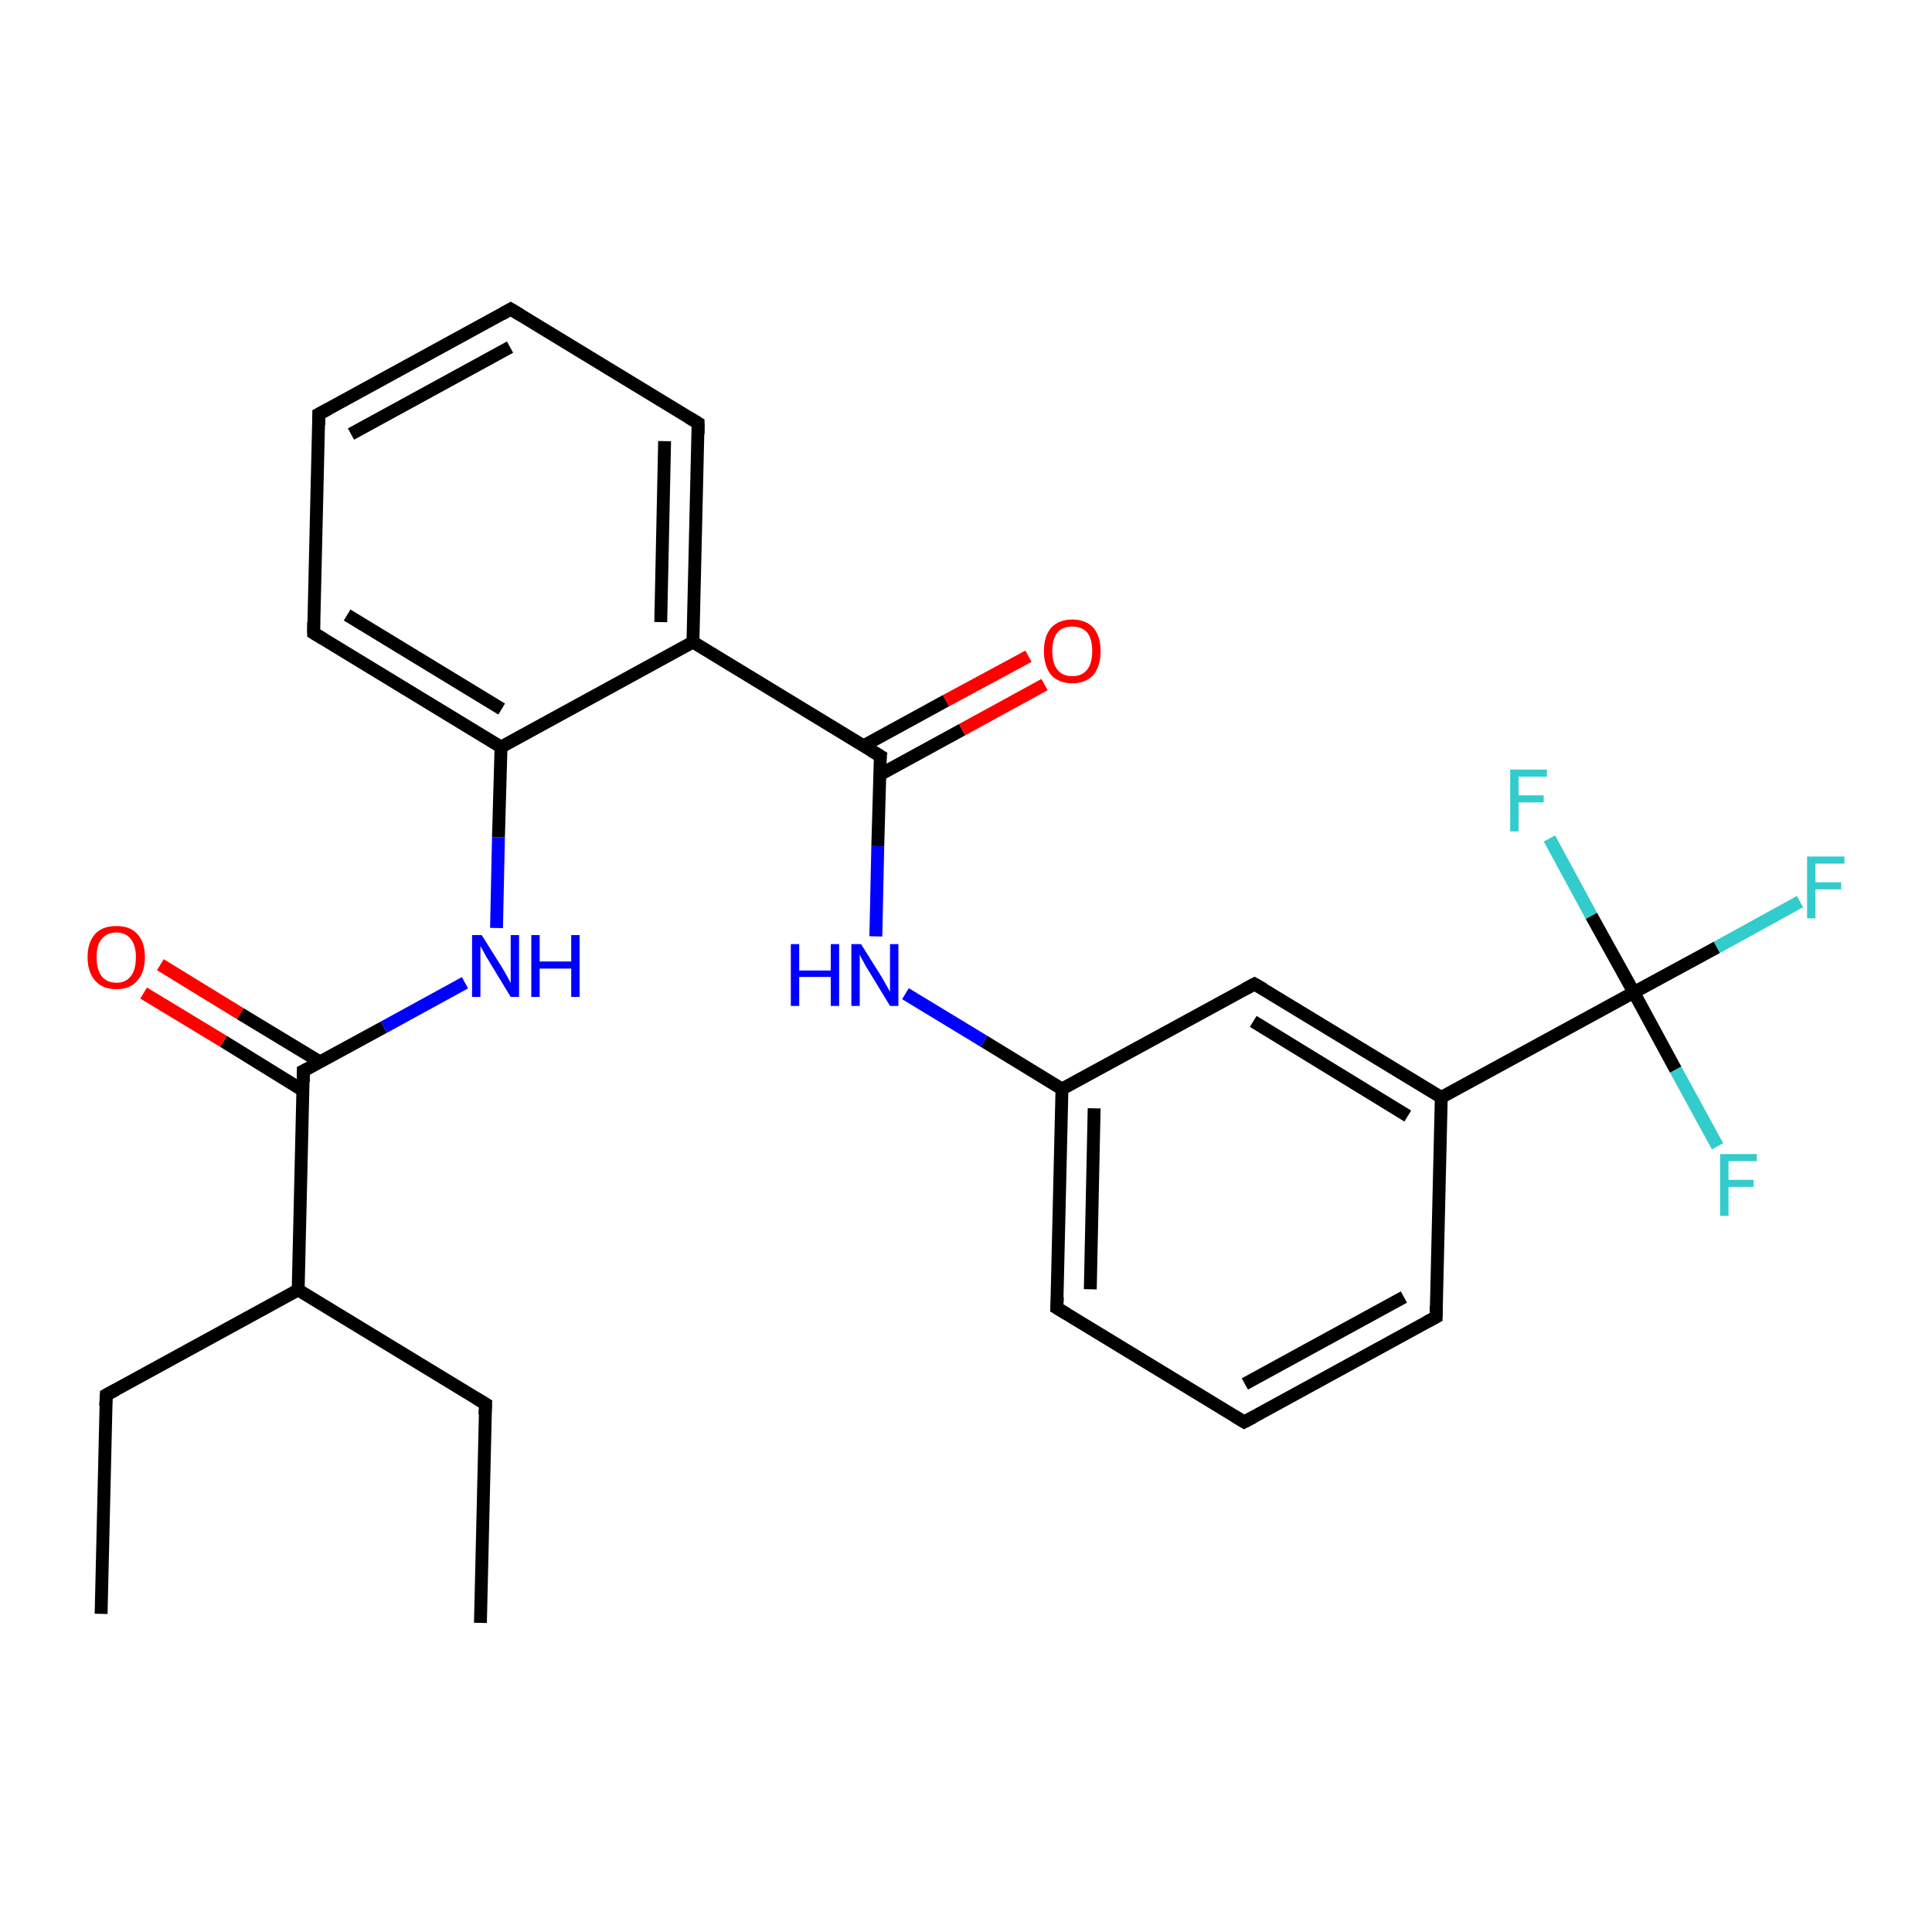 <?xml version='1.0' encoding='iso-8859-1'?>
<svg version='1.1' baseProfile='full'
              xmlns='http://www.w3.org/2000/svg'
                      xmlns:rdkit='http://www.rdkit.org/xml'
                      xmlns:xlink='http://www.w3.org/1999/xlink'
                  xml:space='preserve'
width='300px' height='300px' viewBox='0 0 300 300'>
<!-- END OF HEADER -->
<rect style='opacity:1.0;fill:#FFFFFF;stroke:none' width='300.0' height='300.0' x='0.0' y='0.0'> </rect>
<path class='bond-0 atom-0 atom-1' d='M 15.7,250.6 L 16.5,216.6' style='fill:none;fill-rule:evenodd;stroke:#000000;stroke-width:2.0px;stroke-linecap:butt;stroke-linejoin:miter;stroke-opacity:1' />
<path class='bond-1 atom-1 atom-2' d='M 16.5,216.6 L 46.3,200.3' style='fill:none;fill-rule:evenodd;stroke:#000000;stroke-width:2.0px;stroke-linecap:butt;stroke-linejoin:miter;stroke-opacity:1' />
<path class='bond-2 atom-2 atom-3' d='M 46.3,200.3 L 75.4,218.0' style='fill:none;fill-rule:evenodd;stroke:#000000;stroke-width:2.0px;stroke-linecap:butt;stroke-linejoin:miter;stroke-opacity:1' />
<path class='bond-3 atom-3 atom-4' d='M 75.4,218.0 L 74.6,252.0' style='fill:none;fill-rule:evenodd;stroke:#000000;stroke-width:2.0px;stroke-linecap:butt;stroke-linejoin:miter;stroke-opacity:1' />
<path class='bond-4 atom-2 atom-5' d='M 46.3,200.3 L 47.1,166.3' style='fill:none;fill-rule:evenodd;stroke:#000000;stroke-width:2.0px;stroke-linecap:butt;stroke-linejoin:miter;stroke-opacity:1' />
<path class='bond-5 atom-5 atom-6' d='M 49.7,164.9 L 37.3,157.4' style='fill:none;fill-rule:evenodd;stroke:#000000;stroke-width:2.0px;stroke-linecap:butt;stroke-linejoin:miter;stroke-opacity:1' />
<path class='bond-5 atom-5 atom-6' d='M 37.3,157.4 L 24.9,149.8' style='fill:none;fill-rule:evenodd;stroke:#FF0000;stroke-width:2.0px;stroke-linecap:butt;stroke-linejoin:miter;stroke-opacity:1' />
<path class='bond-5 atom-5 atom-6' d='M 47.0,169.3 L 34.7,161.7' style='fill:none;fill-rule:evenodd;stroke:#000000;stroke-width:2.0px;stroke-linecap:butt;stroke-linejoin:miter;stroke-opacity:1' />
<path class='bond-5 atom-5 atom-6' d='M 34.7,161.7 L 22.3,154.2' style='fill:none;fill-rule:evenodd;stroke:#FF0000;stroke-width:2.0px;stroke-linecap:butt;stroke-linejoin:miter;stroke-opacity:1' />
<path class='bond-6 atom-5 atom-7' d='M 47.1,166.3 L 59.6,159.5' style='fill:none;fill-rule:evenodd;stroke:#000000;stroke-width:2.0px;stroke-linecap:butt;stroke-linejoin:miter;stroke-opacity:1' />
<path class='bond-6 atom-5 atom-7' d='M 59.6,159.5 L 72.2,152.6' style='fill:none;fill-rule:evenodd;stroke:#0000FF;stroke-width:2.0px;stroke-linecap:butt;stroke-linejoin:miter;stroke-opacity:1' />
<path class='bond-7 atom-7 atom-8' d='M 77.1,144.1 L 77.4,130.0' style='fill:none;fill-rule:evenodd;stroke:#0000FF;stroke-width:2.0px;stroke-linecap:butt;stroke-linejoin:miter;stroke-opacity:1' />
<path class='bond-7 atom-7 atom-8' d='M 77.4,130.0 L 77.8,116.0' style='fill:none;fill-rule:evenodd;stroke:#000000;stroke-width:2.0px;stroke-linecap:butt;stroke-linejoin:miter;stroke-opacity:1' />
<path class='bond-8 atom-8 atom-9' d='M 77.8,116.0 L 48.7,98.3' style='fill:none;fill-rule:evenodd;stroke:#000000;stroke-width:2.0px;stroke-linecap:butt;stroke-linejoin:miter;stroke-opacity:1' />
<path class='bond-8 atom-8 atom-9' d='M 77.9,110.1 L 53.9,95.5' style='fill:none;fill-rule:evenodd;stroke:#000000;stroke-width:2.0px;stroke-linecap:butt;stroke-linejoin:miter;stroke-opacity:1' />
<path class='bond-9 atom-9 atom-10' d='M 48.7,98.3 L 49.5,64.3' style='fill:none;fill-rule:evenodd;stroke:#000000;stroke-width:2.0px;stroke-linecap:butt;stroke-linejoin:miter;stroke-opacity:1' />
<path class='bond-10 atom-10 atom-11' d='M 49.5,64.3 L 79.3,48.0' style='fill:none;fill-rule:evenodd;stroke:#000000;stroke-width:2.0px;stroke-linecap:butt;stroke-linejoin:miter;stroke-opacity:1' />
<path class='bond-10 atom-10 atom-11' d='M 54.5,67.4 L 79.2,53.9' style='fill:none;fill-rule:evenodd;stroke:#000000;stroke-width:2.0px;stroke-linecap:butt;stroke-linejoin:miter;stroke-opacity:1' />
<path class='bond-11 atom-11 atom-12' d='M 79.3,48.0 L 108.4,65.7' style='fill:none;fill-rule:evenodd;stroke:#000000;stroke-width:2.0px;stroke-linecap:butt;stroke-linejoin:miter;stroke-opacity:1' />
<path class='bond-12 atom-12 atom-13' d='M 108.4,65.7 L 107.6,99.7' style='fill:none;fill-rule:evenodd;stroke:#000000;stroke-width:2.0px;stroke-linecap:butt;stroke-linejoin:miter;stroke-opacity:1' />
<path class='bond-12 atom-12 atom-13' d='M 103.2,68.5 L 102.6,96.6' style='fill:none;fill-rule:evenodd;stroke:#000000;stroke-width:2.0px;stroke-linecap:butt;stroke-linejoin:miter;stroke-opacity:1' />
<path class='bond-13 atom-13 atom-14' d='M 107.6,99.7 L 136.7,117.4' style='fill:none;fill-rule:evenodd;stroke:#000000;stroke-width:2.0px;stroke-linecap:butt;stroke-linejoin:miter;stroke-opacity:1' />
<path class='bond-14 atom-14 atom-15' d='M 136.6,120.3 L 149.4,113.3' style='fill:none;fill-rule:evenodd;stroke:#000000;stroke-width:2.0px;stroke-linecap:butt;stroke-linejoin:miter;stroke-opacity:1' />
<path class='bond-14 atom-14 atom-15' d='M 149.4,113.3 L 162.2,106.3' style='fill:none;fill-rule:evenodd;stroke:#FF0000;stroke-width:2.0px;stroke-linecap:butt;stroke-linejoin:miter;stroke-opacity:1' />
<path class='bond-14 atom-14 atom-15' d='M 134.1,115.8 L 146.9,108.8' style='fill:none;fill-rule:evenodd;stroke:#000000;stroke-width:2.0px;stroke-linecap:butt;stroke-linejoin:miter;stroke-opacity:1' />
<path class='bond-14 atom-14 atom-15' d='M 146.9,108.8 L 159.7,101.9' style='fill:none;fill-rule:evenodd;stroke:#FF0000;stroke-width:2.0px;stroke-linecap:butt;stroke-linejoin:miter;stroke-opacity:1' />
<path class='bond-15 atom-14 atom-16' d='M 136.7,117.4 L 136.3,131.4' style='fill:none;fill-rule:evenodd;stroke:#000000;stroke-width:2.0px;stroke-linecap:butt;stroke-linejoin:miter;stroke-opacity:1' />
<path class='bond-15 atom-14 atom-16' d='M 136.3,131.4 L 136.0,145.4' style='fill:none;fill-rule:evenodd;stroke:#0000FF;stroke-width:2.0px;stroke-linecap:butt;stroke-linejoin:miter;stroke-opacity:1' />
<path class='bond-16 atom-16 atom-17' d='M 140.6,154.3 L 152.8,161.7' style='fill:none;fill-rule:evenodd;stroke:#0000FF;stroke-width:2.0px;stroke-linecap:butt;stroke-linejoin:miter;stroke-opacity:1' />
<path class='bond-16 atom-16 atom-17' d='M 152.8,161.7 L 164.9,169.1' style='fill:none;fill-rule:evenodd;stroke:#000000;stroke-width:2.0px;stroke-linecap:butt;stroke-linejoin:miter;stroke-opacity:1' />
<path class='bond-17 atom-17 atom-18' d='M 164.9,169.1 L 164.1,203.1' style='fill:none;fill-rule:evenodd;stroke:#000000;stroke-width:2.0px;stroke-linecap:butt;stroke-linejoin:miter;stroke-opacity:1' />
<path class='bond-17 atom-17 atom-18' d='M 169.9,172.1 L 169.3,200.2' style='fill:none;fill-rule:evenodd;stroke:#000000;stroke-width:2.0px;stroke-linecap:butt;stroke-linejoin:miter;stroke-opacity:1' />
<path class='bond-18 atom-18 atom-19' d='M 164.1,203.1 L 193.2,220.8' style='fill:none;fill-rule:evenodd;stroke:#000000;stroke-width:2.0px;stroke-linecap:butt;stroke-linejoin:miter;stroke-opacity:1' />
<path class='bond-19 atom-19 atom-20' d='M 193.2,220.8 L 223.0,204.5' style='fill:none;fill-rule:evenodd;stroke:#000000;stroke-width:2.0px;stroke-linecap:butt;stroke-linejoin:miter;stroke-opacity:1' />
<path class='bond-19 atom-19 atom-20' d='M 193.3,214.9 L 218.0,201.4' style='fill:none;fill-rule:evenodd;stroke:#000000;stroke-width:2.0px;stroke-linecap:butt;stroke-linejoin:miter;stroke-opacity:1' />
<path class='bond-20 atom-20 atom-21' d='M 223.0,204.5 L 223.8,170.4' style='fill:none;fill-rule:evenodd;stroke:#000000;stroke-width:2.0px;stroke-linecap:butt;stroke-linejoin:miter;stroke-opacity:1' />
<path class='bond-21 atom-21 atom-22' d='M 223.8,170.4 L 194.8,152.8' style='fill:none;fill-rule:evenodd;stroke:#000000;stroke-width:2.0px;stroke-linecap:butt;stroke-linejoin:miter;stroke-opacity:1' />
<path class='bond-21 atom-21 atom-22' d='M 218.6,173.3 L 194.6,158.6' style='fill:none;fill-rule:evenodd;stroke:#000000;stroke-width:2.0px;stroke-linecap:butt;stroke-linejoin:miter;stroke-opacity:1' />
<path class='bond-22 atom-21 atom-23' d='M 223.8,170.4 L 253.7,154.1' style='fill:none;fill-rule:evenodd;stroke:#000000;stroke-width:2.0px;stroke-linecap:butt;stroke-linejoin:miter;stroke-opacity:1' />
<path class='bond-23 atom-23 atom-24' d='M 253.7,154.1 L 266.6,147.1' style='fill:none;fill-rule:evenodd;stroke:#000000;stroke-width:2.0px;stroke-linecap:butt;stroke-linejoin:miter;stroke-opacity:1' />
<path class='bond-23 atom-23 atom-24' d='M 266.6,147.1 L 279.5,140.0' style='fill:none;fill-rule:evenodd;stroke:#33CCCC;stroke-width:2.0px;stroke-linecap:butt;stroke-linejoin:miter;stroke-opacity:1' />
<path class='bond-24 atom-23 atom-25' d='M 253.7,154.1 L 260.2,166.1' style='fill:none;fill-rule:evenodd;stroke:#000000;stroke-width:2.0px;stroke-linecap:butt;stroke-linejoin:miter;stroke-opacity:1' />
<path class='bond-24 atom-23 atom-25' d='M 260.2,166.1 L 266.7,178.0' style='fill:none;fill-rule:evenodd;stroke:#33CCCC;stroke-width:2.0px;stroke-linecap:butt;stroke-linejoin:miter;stroke-opacity:1' />
<path class='bond-25 atom-23 atom-26' d='M 253.7,154.1 L 247.1,142.2' style='fill:none;fill-rule:evenodd;stroke:#000000;stroke-width:2.0px;stroke-linecap:butt;stroke-linejoin:miter;stroke-opacity:1' />
<path class='bond-25 atom-23 atom-26' d='M 247.1,142.2 L 240.6,130.2' style='fill:none;fill-rule:evenodd;stroke:#33CCCC;stroke-width:2.0px;stroke-linecap:butt;stroke-linejoin:miter;stroke-opacity:1' />
<path class='bond-26 atom-13 atom-8' d='M 107.6,99.7 L 77.8,116.0' style='fill:none;fill-rule:evenodd;stroke:#000000;stroke-width:2.0px;stroke-linecap:butt;stroke-linejoin:miter;stroke-opacity:1' />
<path class='bond-27 atom-22 atom-17' d='M 194.8,152.8 L 164.9,169.1' style='fill:none;fill-rule:evenodd;stroke:#000000;stroke-width:2.0px;stroke-linecap:butt;stroke-linejoin:miter;stroke-opacity:1' />
<path d='M 16.4,218.3 L 16.5,216.6 L 18.0,215.8' style='fill:none;stroke:#000000;stroke-width:2.0px;stroke-linecap:butt;stroke-linejoin:miter;stroke-opacity:1;' />
<path d='M 73.9,217.1 L 75.4,218.0 L 75.3,219.7' style='fill:none;stroke:#000000;stroke-width:2.0px;stroke-linecap:butt;stroke-linejoin:miter;stroke-opacity:1;' />
<path d='M 47.1,168.0 L 47.1,166.3 L 47.7,166.0' style='fill:none;stroke:#000000;stroke-width:2.0px;stroke-linecap:butt;stroke-linejoin:miter;stroke-opacity:1;' />
<path d='M 50.2,99.2 L 48.7,98.3 L 48.7,96.6' style='fill:none;stroke:#000000;stroke-width:2.0px;stroke-linecap:butt;stroke-linejoin:miter;stroke-opacity:1;' />
<path d='M 49.5,66.0 L 49.5,64.3 L 51.0,63.5' style='fill:none;stroke:#000000;stroke-width:2.0px;stroke-linecap:butt;stroke-linejoin:miter;stroke-opacity:1;' />
<path d='M 77.9,48.8 L 79.3,48.0 L 80.8,48.9' style='fill:none;stroke:#000000;stroke-width:2.0px;stroke-linecap:butt;stroke-linejoin:miter;stroke-opacity:1;' />
<path d='M 106.9,64.8 L 108.4,65.7 L 108.4,67.4' style='fill:none;stroke:#000000;stroke-width:2.0px;stroke-linecap:butt;stroke-linejoin:miter;stroke-opacity:1;' />
<path d='M 135.2,116.5 L 136.7,117.4 L 136.6,118.1' style='fill:none;stroke:#000000;stroke-width:2.0px;stroke-linecap:butt;stroke-linejoin:miter;stroke-opacity:1;' />
<path d='M 164.2,201.4 L 164.1,203.1 L 165.6,204.0' style='fill:none;stroke:#000000;stroke-width:2.0px;stroke-linecap:butt;stroke-linejoin:miter;stroke-opacity:1;' />
<path d='M 191.7,219.9 L 193.2,220.8 L 194.7,220.0' style='fill:none;stroke:#000000;stroke-width:2.0px;stroke-linecap:butt;stroke-linejoin:miter;stroke-opacity:1;' />
<path d='M 221.5,205.3 L 223.0,204.5 L 223.0,202.8' style='fill:none;stroke:#000000;stroke-width:2.0px;stroke-linecap:butt;stroke-linejoin:miter;stroke-opacity:1;' />
<path d='M 196.2,153.6 L 194.8,152.8 L 193.3,153.6' style='fill:none;stroke:#000000;stroke-width:2.0px;stroke-linecap:butt;stroke-linejoin:miter;stroke-opacity:1;' />
<path class='atom-6' d='M 13.6 148.6
Q 13.6 146.3, 14.8 145.0
Q 15.9 143.8, 18.1 143.8
Q 20.2 143.8, 21.3 145.0
Q 22.5 146.3, 22.5 148.6
Q 22.5 151.0, 21.3 152.3
Q 20.2 153.6, 18.1 153.6
Q 15.9 153.6, 14.8 152.3
Q 13.6 151.0, 13.6 148.6
M 18.1 152.6
Q 19.5 152.6, 20.3 151.6
Q 21.1 150.6, 21.1 148.6
Q 21.1 146.8, 20.3 145.8
Q 19.5 144.8, 18.1 144.8
Q 16.6 144.8, 15.8 145.8
Q 15.0 146.7, 15.0 148.6
Q 15.0 150.6, 15.8 151.6
Q 16.6 152.6, 18.1 152.6
' fill='#FF0000'/>
<path class='atom-7' d='M 74.8 145.2
L 78.0 150.3
Q 78.3 150.8, 78.8 151.7
Q 79.3 152.6, 79.3 152.7
L 79.3 145.2
L 80.6 145.2
L 80.6 154.8
L 79.3 154.8
L 75.9 149.2
Q 75.5 148.6, 75.1 147.8
Q 74.7 147.1, 74.6 146.9
L 74.6 154.8
L 73.3 154.8
L 73.3 145.2
L 74.8 145.2
' fill='#0000FF'/>
<path class='atom-7' d='M 82.5 145.2
L 83.8 145.2
L 83.8 149.3
L 88.7 149.3
L 88.7 145.2
L 90.0 145.2
L 90.0 154.8
L 88.7 154.8
L 88.7 150.4
L 83.8 150.4
L 83.8 154.8
L 82.5 154.8
L 82.5 145.2
' fill='#0000FF'/>
<path class='atom-15' d='M 162.1 101.1
Q 162.1 98.8, 163.2 97.5
Q 164.4 96.2, 166.5 96.2
Q 168.6 96.2, 169.8 97.5
Q 170.9 98.8, 170.9 101.1
Q 170.9 103.4, 169.8 104.8
Q 168.6 106.1, 166.5 106.1
Q 164.4 106.1, 163.2 104.8
Q 162.1 103.4, 162.1 101.1
M 166.5 105.0
Q 168.0 105.0, 168.8 104.0
Q 169.6 103.0, 169.6 101.1
Q 169.6 99.2, 168.8 98.2
Q 168.0 97.3, 166.5 97.3
Q 165.0 97.3, 164.2 98.2
Q 163.4 99.2, 163.4 101.1
Q 163.4 103.0, 164.2 104.0
Q 165.0 105.0, 166.5 105.0
' fill='#FF0000'/>
<path class='atom-16' d='M 122.8 146.6
L 124.1 146.6
L 124.1 150.7
L 129.0 150.7
L 129.0 146.6
L 130.3 146.6
L 130.3 156.2
L 129.0 156.2
L 129.0 151.7
L 124.1 151.7
L 124.1 156.2
L 122.8 156.2
L 122.8 146.6
' fill='#0000FF'/>
<path class='atom-16' d='M 133.7 146.6
L 136.9 151.7
Q 137.2 152.2, 137.7 153.1
Q 138.2 154.0, 138.2 154.0
L 138.2 146.6
L 139.5 146.6
L 139.5 156.2
L 138.2 156.2
L 134.8 150.6
Q 134.4 150.0, 134.0 149.2
Q 133.6 148.5, 133.5 148.2
L 133.5 156.2
L 132.2 156.2
L 132.2 146.6
L 133.7 146.6
' fill='#0000FF'/>
<path class='atom-24' d='M 280.6 133.0
L 286.4 133.0
L 286.4 134.1
L 281.9 134.1
L 281.9 137.0
L 285.9 137.0
L 285.9 138.1
L 281.9 138.1
L 281.9 142.6
L 280.6 142.6
L 280.6 133.0
' fill='#33CCCC'/>
<path class='atom-25' d='M 267.1 179.2
L 272.8 179.2
L 272.8 180.3
L 268.4 180.3
L 268.4 183.2
L 272.3 183.2
L 272.3 184.3
L 268.4 184.3
L 268.4 188.8
L 267.1 188.8
L 267.1 179.2
' fill='#33CCCC'/>
<path class='atom-26' d='M 234.5 119.5
L 240.2 119.5
L 240.2 120.6
L 235.8 120.6
L 235.8 123.5
L 239.7 123.5
L 239.7 124.6
L 235.8 124.6
L 235.8 129.1
L 234.5 129.1
L 234.5 119.5
' fill='#33CCCC'/>
</svg>
